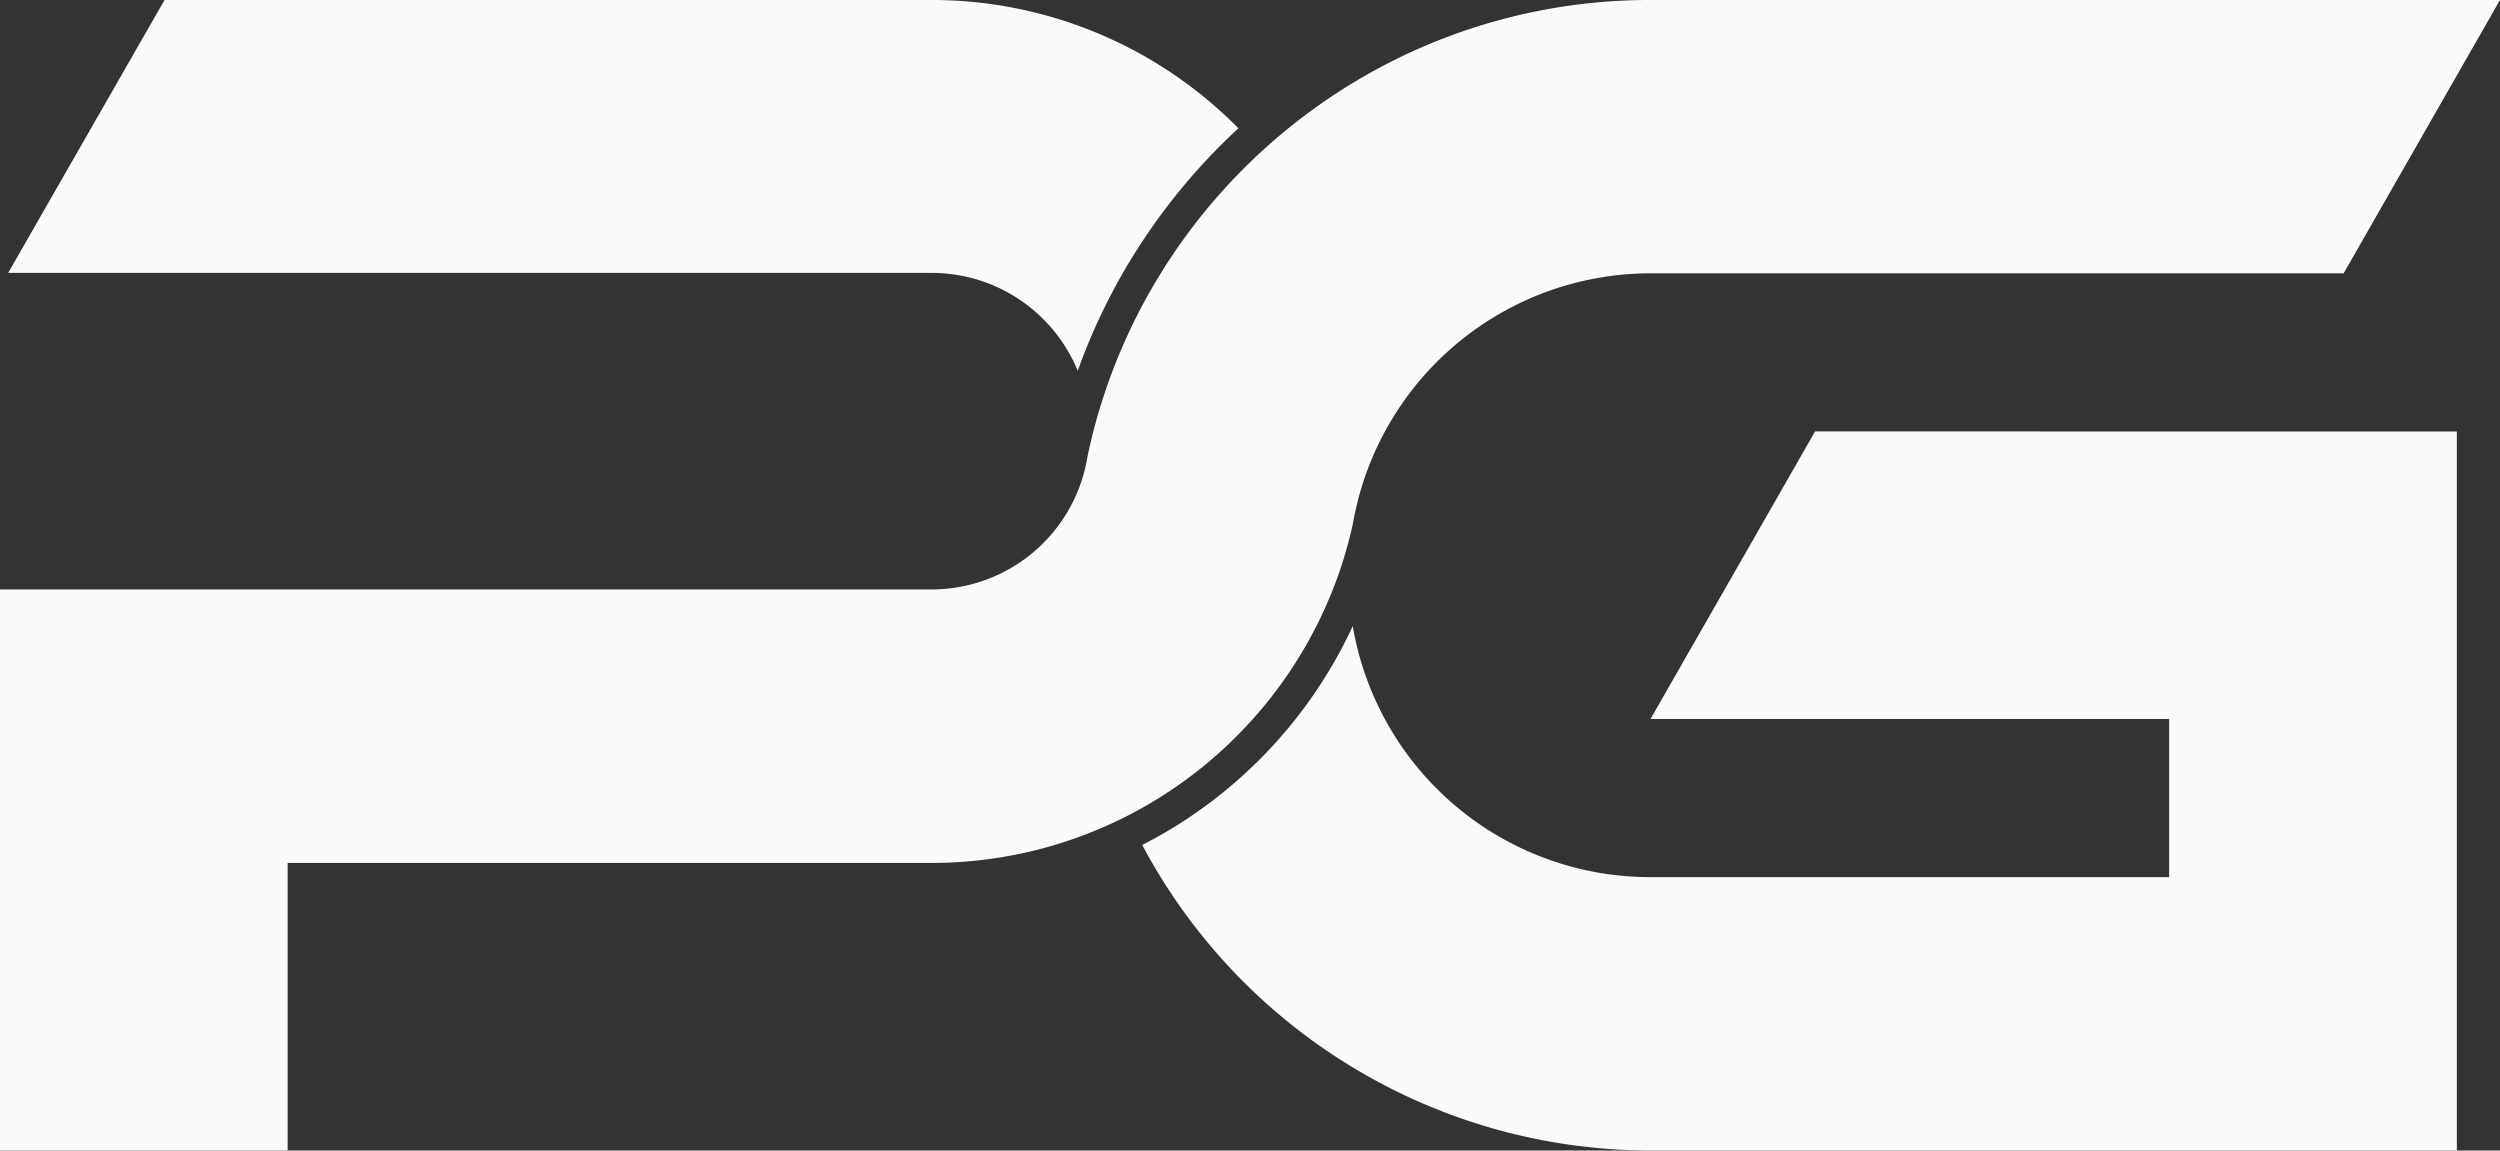 <svg xmlns="http://www.w3.org/2000/svg" xmlns:xlink="http://www.w3.org/1999/xlink" width="72.478" height="33.356" viewBox="0 0 72.478 33.356"><rect x="0" y="0" width="72.478" height="33.356" fill="#333333" stroke="none"/><defs><style>.a{fill:#fafafa;}.b{clip-path:url(#a);}</style><clipPath id="a"><rect class="a" width="72.478" height="33.356"></rect></clipPath></defs><g class="b"><path class="a" d="M310.16,102.755V123.6H286.783a16.7,16.7,0,0,1-14.2-7.924q-.127-.206-.248-.415l-.048-.084q-.123-.215-.239-.434l.01-.005c.244-.126.483-.257.711-.392a13.506,13.506,0,0,0,5.382-5.949,8.747,8.747,0,0,0,8.63,7.278h15.038v-4.584H286.783l2.15-3.758.236-.411,2.385-4.169Z" transform="translate(-238.933 -90.246)"></path><path class="a" d="M37.617,3.72l0,0c-.339.312-.67.642-.983.98A17.7,17.7,0,0,0,34.56,7.425c-.087.139-.175.287-.263.438l0,0,0,0-.016.027-.034.06a17.5,17.5,0,0,0-1.288,2.8c-.022-.054-.046-.107-.07-.161a4.581,4.581,0,0,0-4.169-2.678H1.951L6.484,0H28.717a12.478,12.478,0,0,1,8.611,3.436q.148.14.29.285" transform="translate(-1.714)"></path><path class="a" d="M72.478,0,71.227,2.186,67.945,7.924H47.85a8.762,8.762,0,0,0-8.339,6.084c-.075.231-.139.468-.194.707a.009.009,0,0,0,0,0q-.056.242-.1.489a0,0,0,0,0,0,0,12.419,12.419,0,0,1-.419,1.468q-.074.207-.154.411a12.556,12.556,0,0,1-5.29,6.2q-.324.192-.66.364A12.463,12.463,0,0,1,27,25.017H8.339v8.339H0V17.089H27.037a4.581,4.581,0,0,0,4.425-3.523c.025-.1.046-.211.063-.318a16.543,16.543,0,0,1,1.83-4.825l.048-.084q.121-.209.249-.415a16.7,16.7,0,0,1,1.961-2.577q.446-.482.93-.928a16.728,16.728,0,0,1,2.968-2.187A16.6,16.6,0,0,1,47.85,0Z"></path></g></svg>